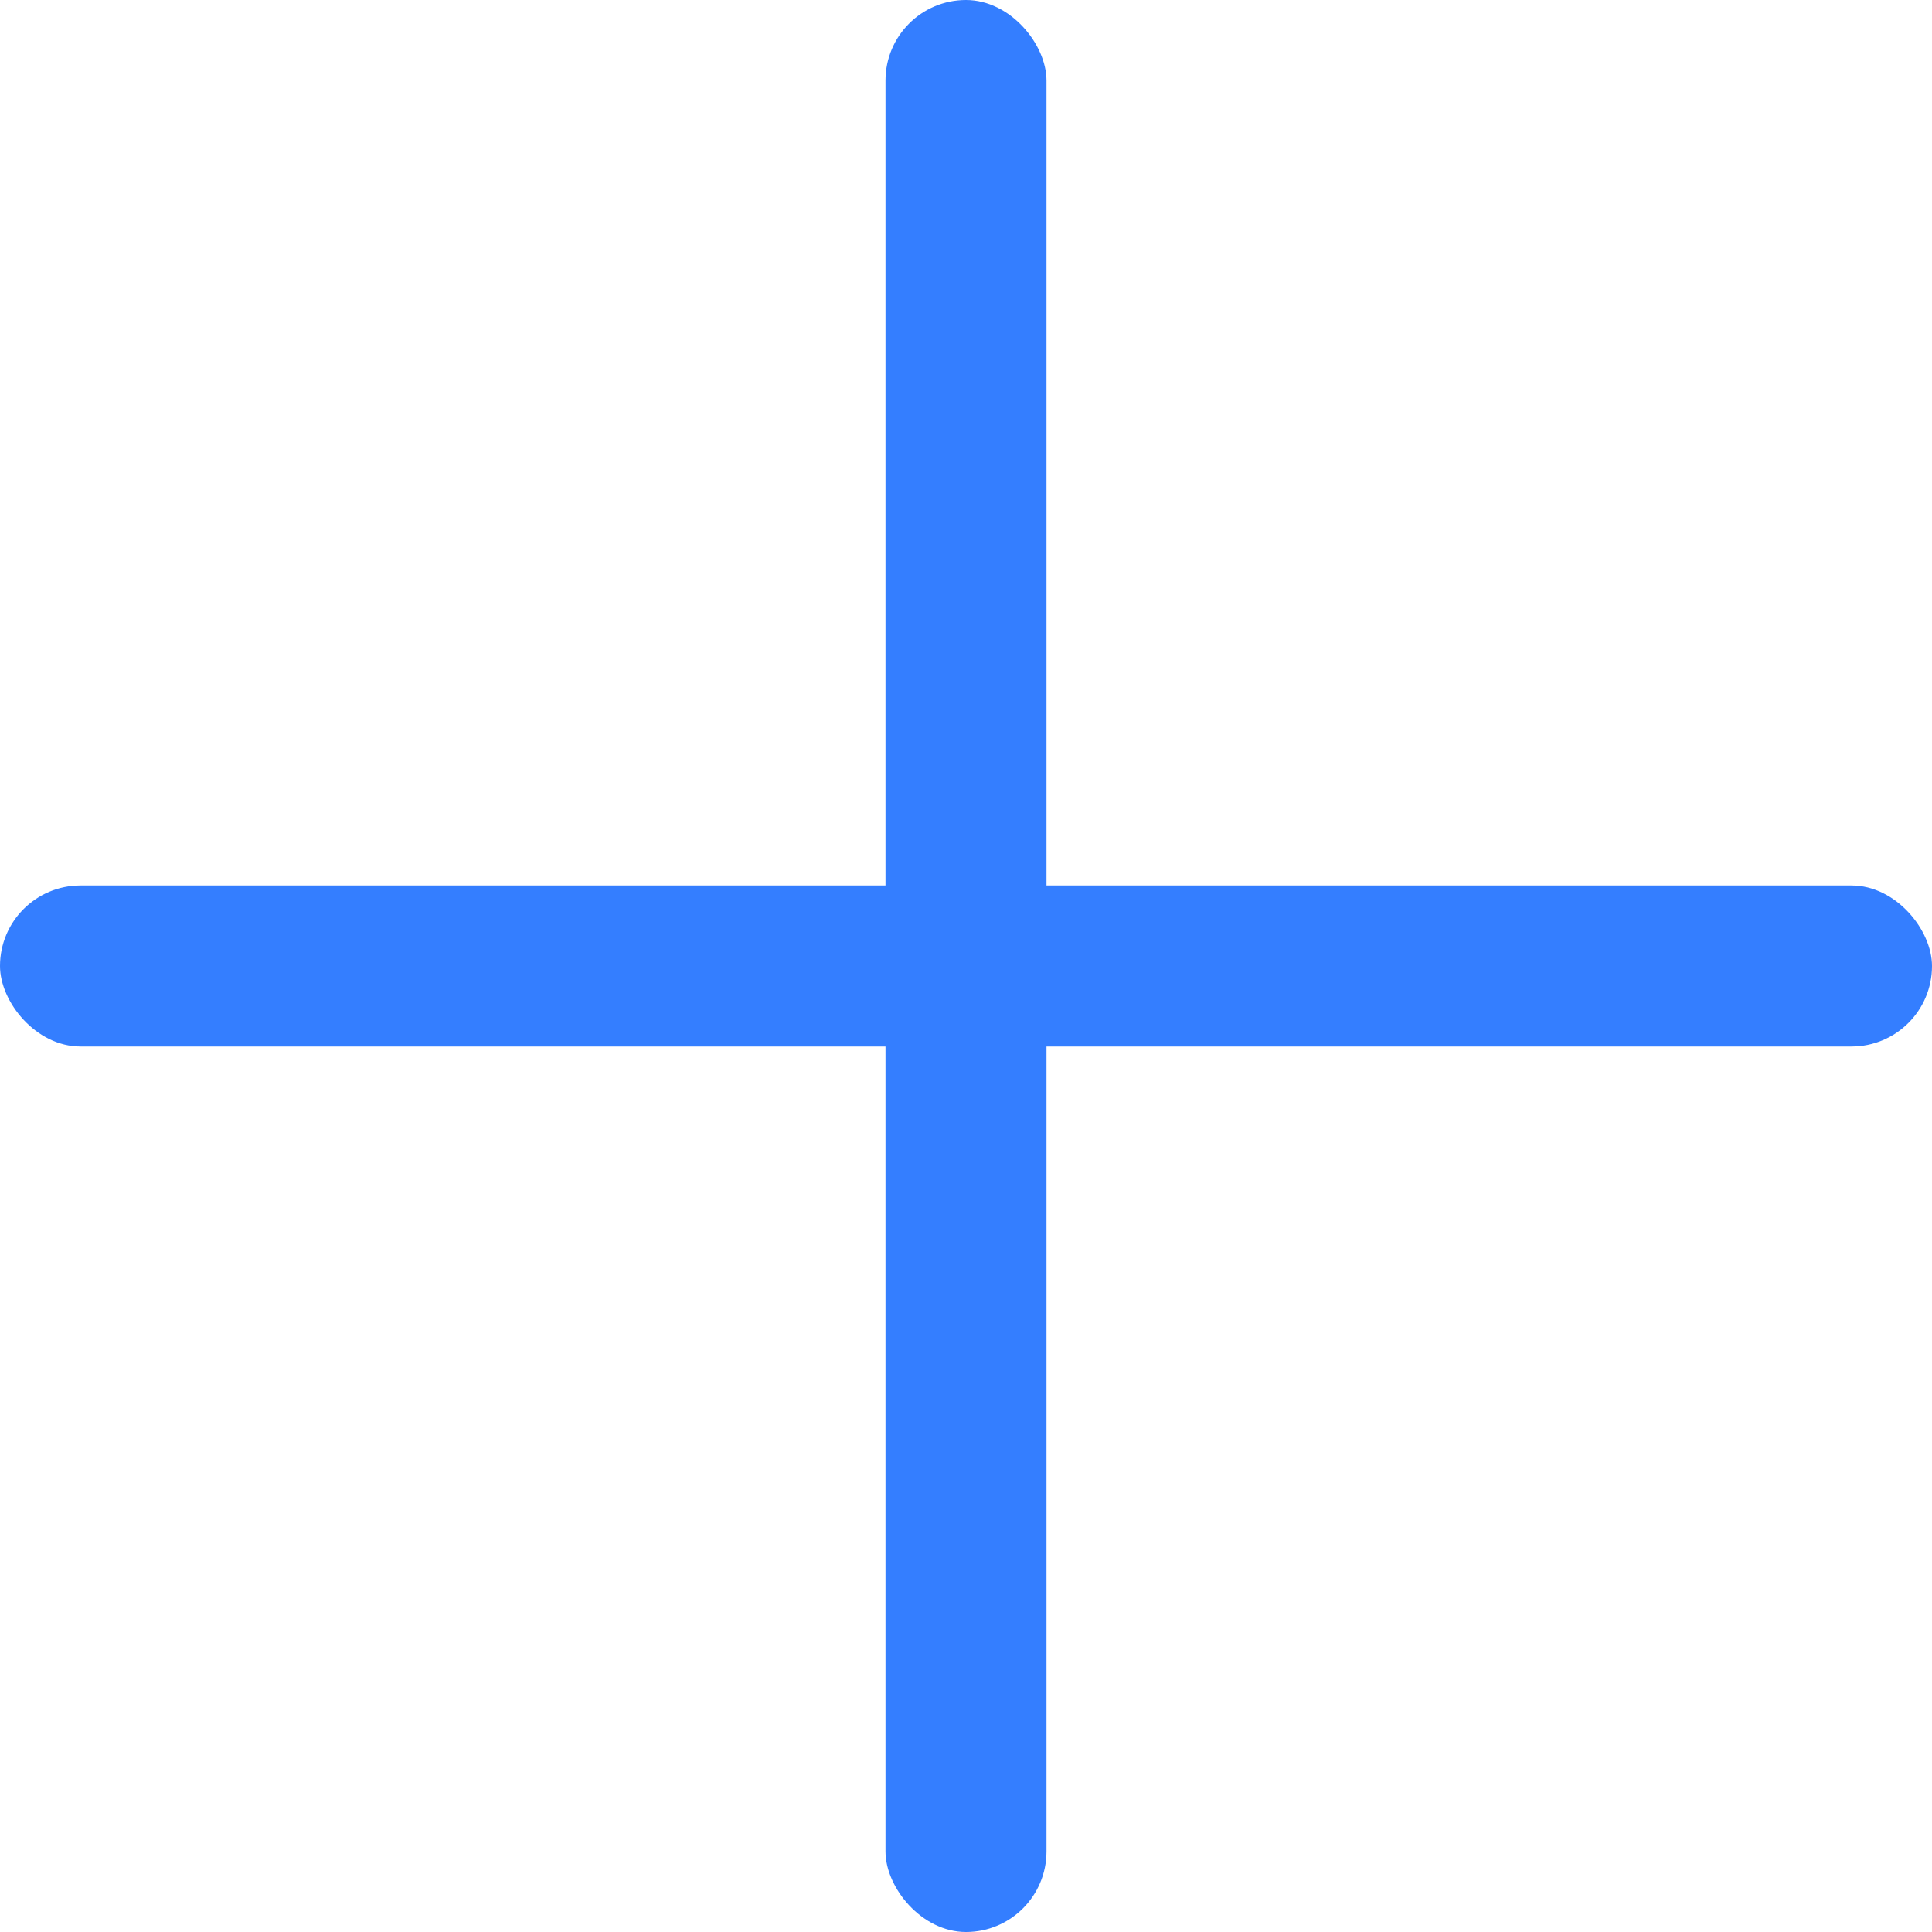 <?xml version="1.0" encoding="UTF-8"?> <svg xmlns="http://www.w3.org/2000/svg" width="24" height="24" viewBox="0 0 24 24" fill="none"><rect y="11" width="24" height="2" rx="1" fill="#347EFF"></rect><rect x="11" width="2" height="24" rx="1" fill="#347EFF"></rect></svg> 